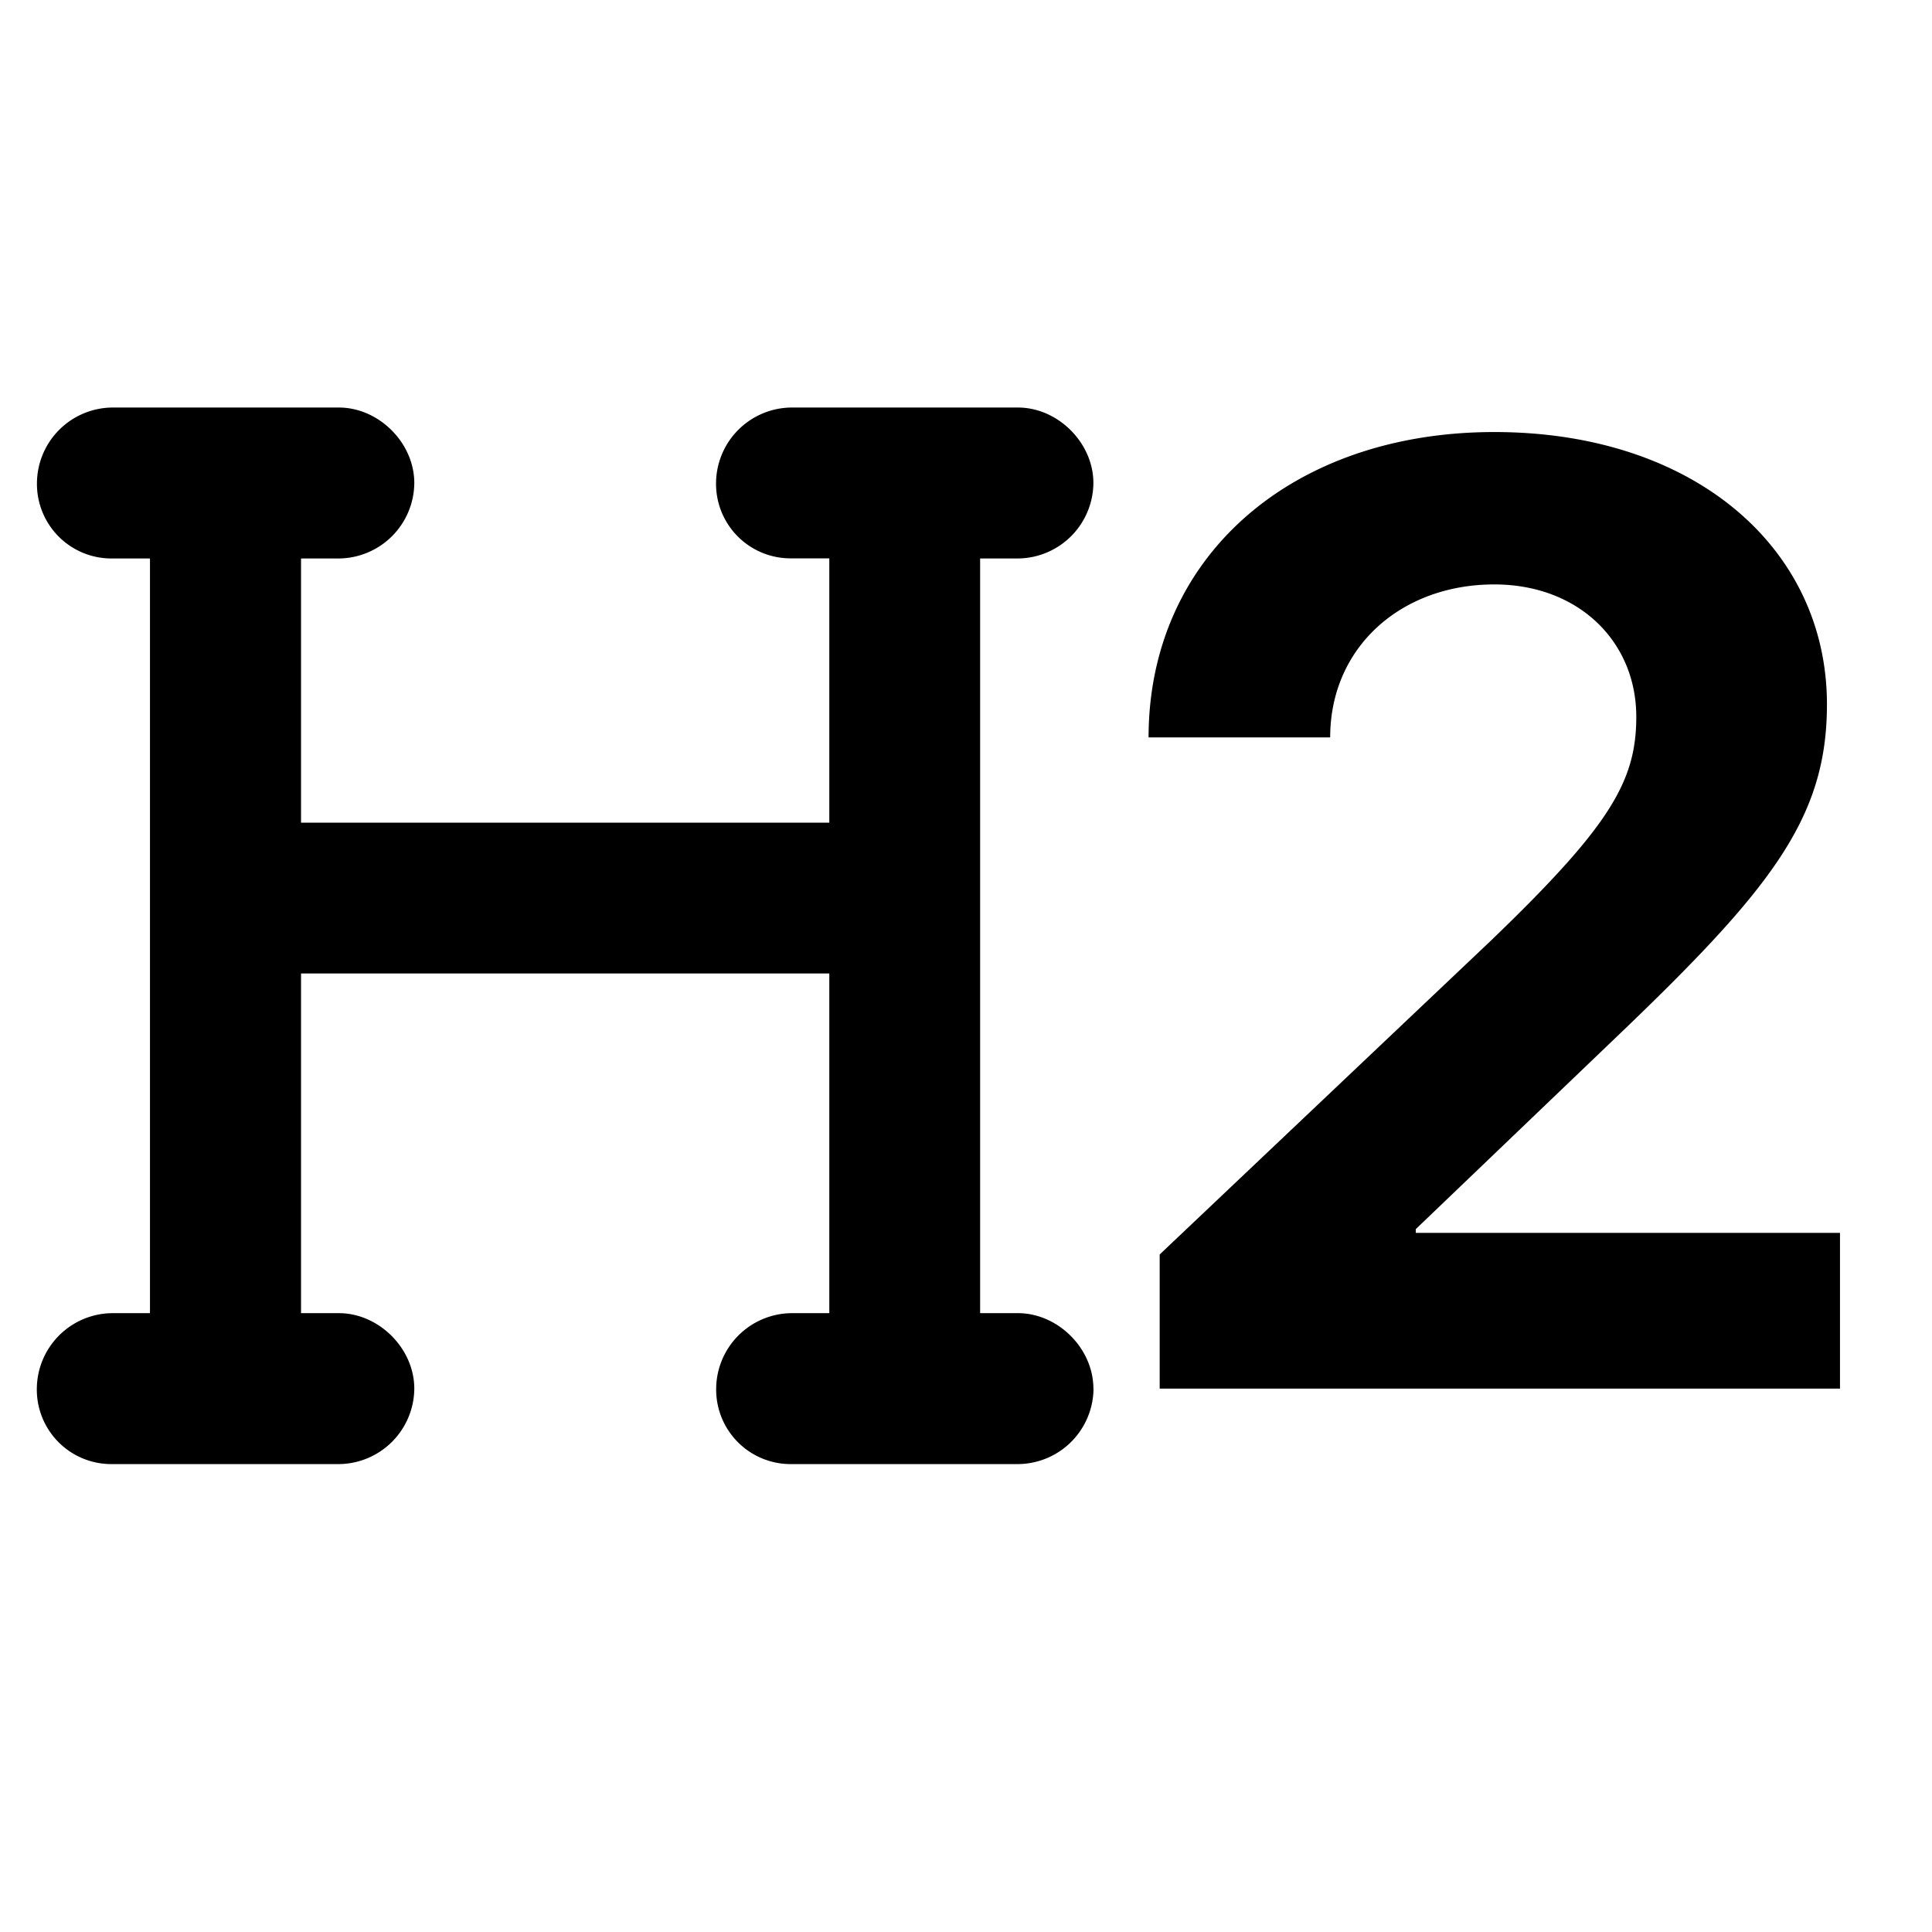<svg id="icon-h2" xmlns="http://www.w3.org/2000/svg" viewBox="0 0 16 16"><!--! Custom icon --><path d="M9.056 11.5a.63.63 0 0 1-.625.625H6.556a.617.617 0 0 1-.625-.625.63.63 0 0 1 .625-.625h.312V8.062H2.493v2.813h.313c.332 0 .625.293.625.625a.63.63 0 0 1-.625.625H.93a.617.617 0 0 1-.625-.625.63.63 0 0 1 .625-.625h.312v-6.25H.931A.617.617 0 0 1 .306 4a.63.63 0 0 1 .625-.625h1.875c.332 0 .625.293.625.625a.63.63 0 0 1-.625.625h-.313v2.188h4.375V4.624h-.312A.617.617 0 0 1 5.93 4a.63.63 0 0 1 .625-.625H8.43c.332 0 .625.293.625.625a.63.63 0 0 1-.625.625h-.313v6.25h.313c.332 0 .625.293.625.625Zm.456-5.393h1.504c0-.746.586-1.267 1.359-1.267.698 0 1.176.473 1.176 1.096 0 .537-.22.907-1.203 1.853l-2.744 2.6V11.5h5.634v-1.29h-3.513v-.031l1.627-1.558c1.311-1.251 1.778-1.837 1.778-2.788 0-1.289-1.095-2.255-2.755-2.255-1.681 0-2.863 1.036-2.863 2.53Z"/></svg>
